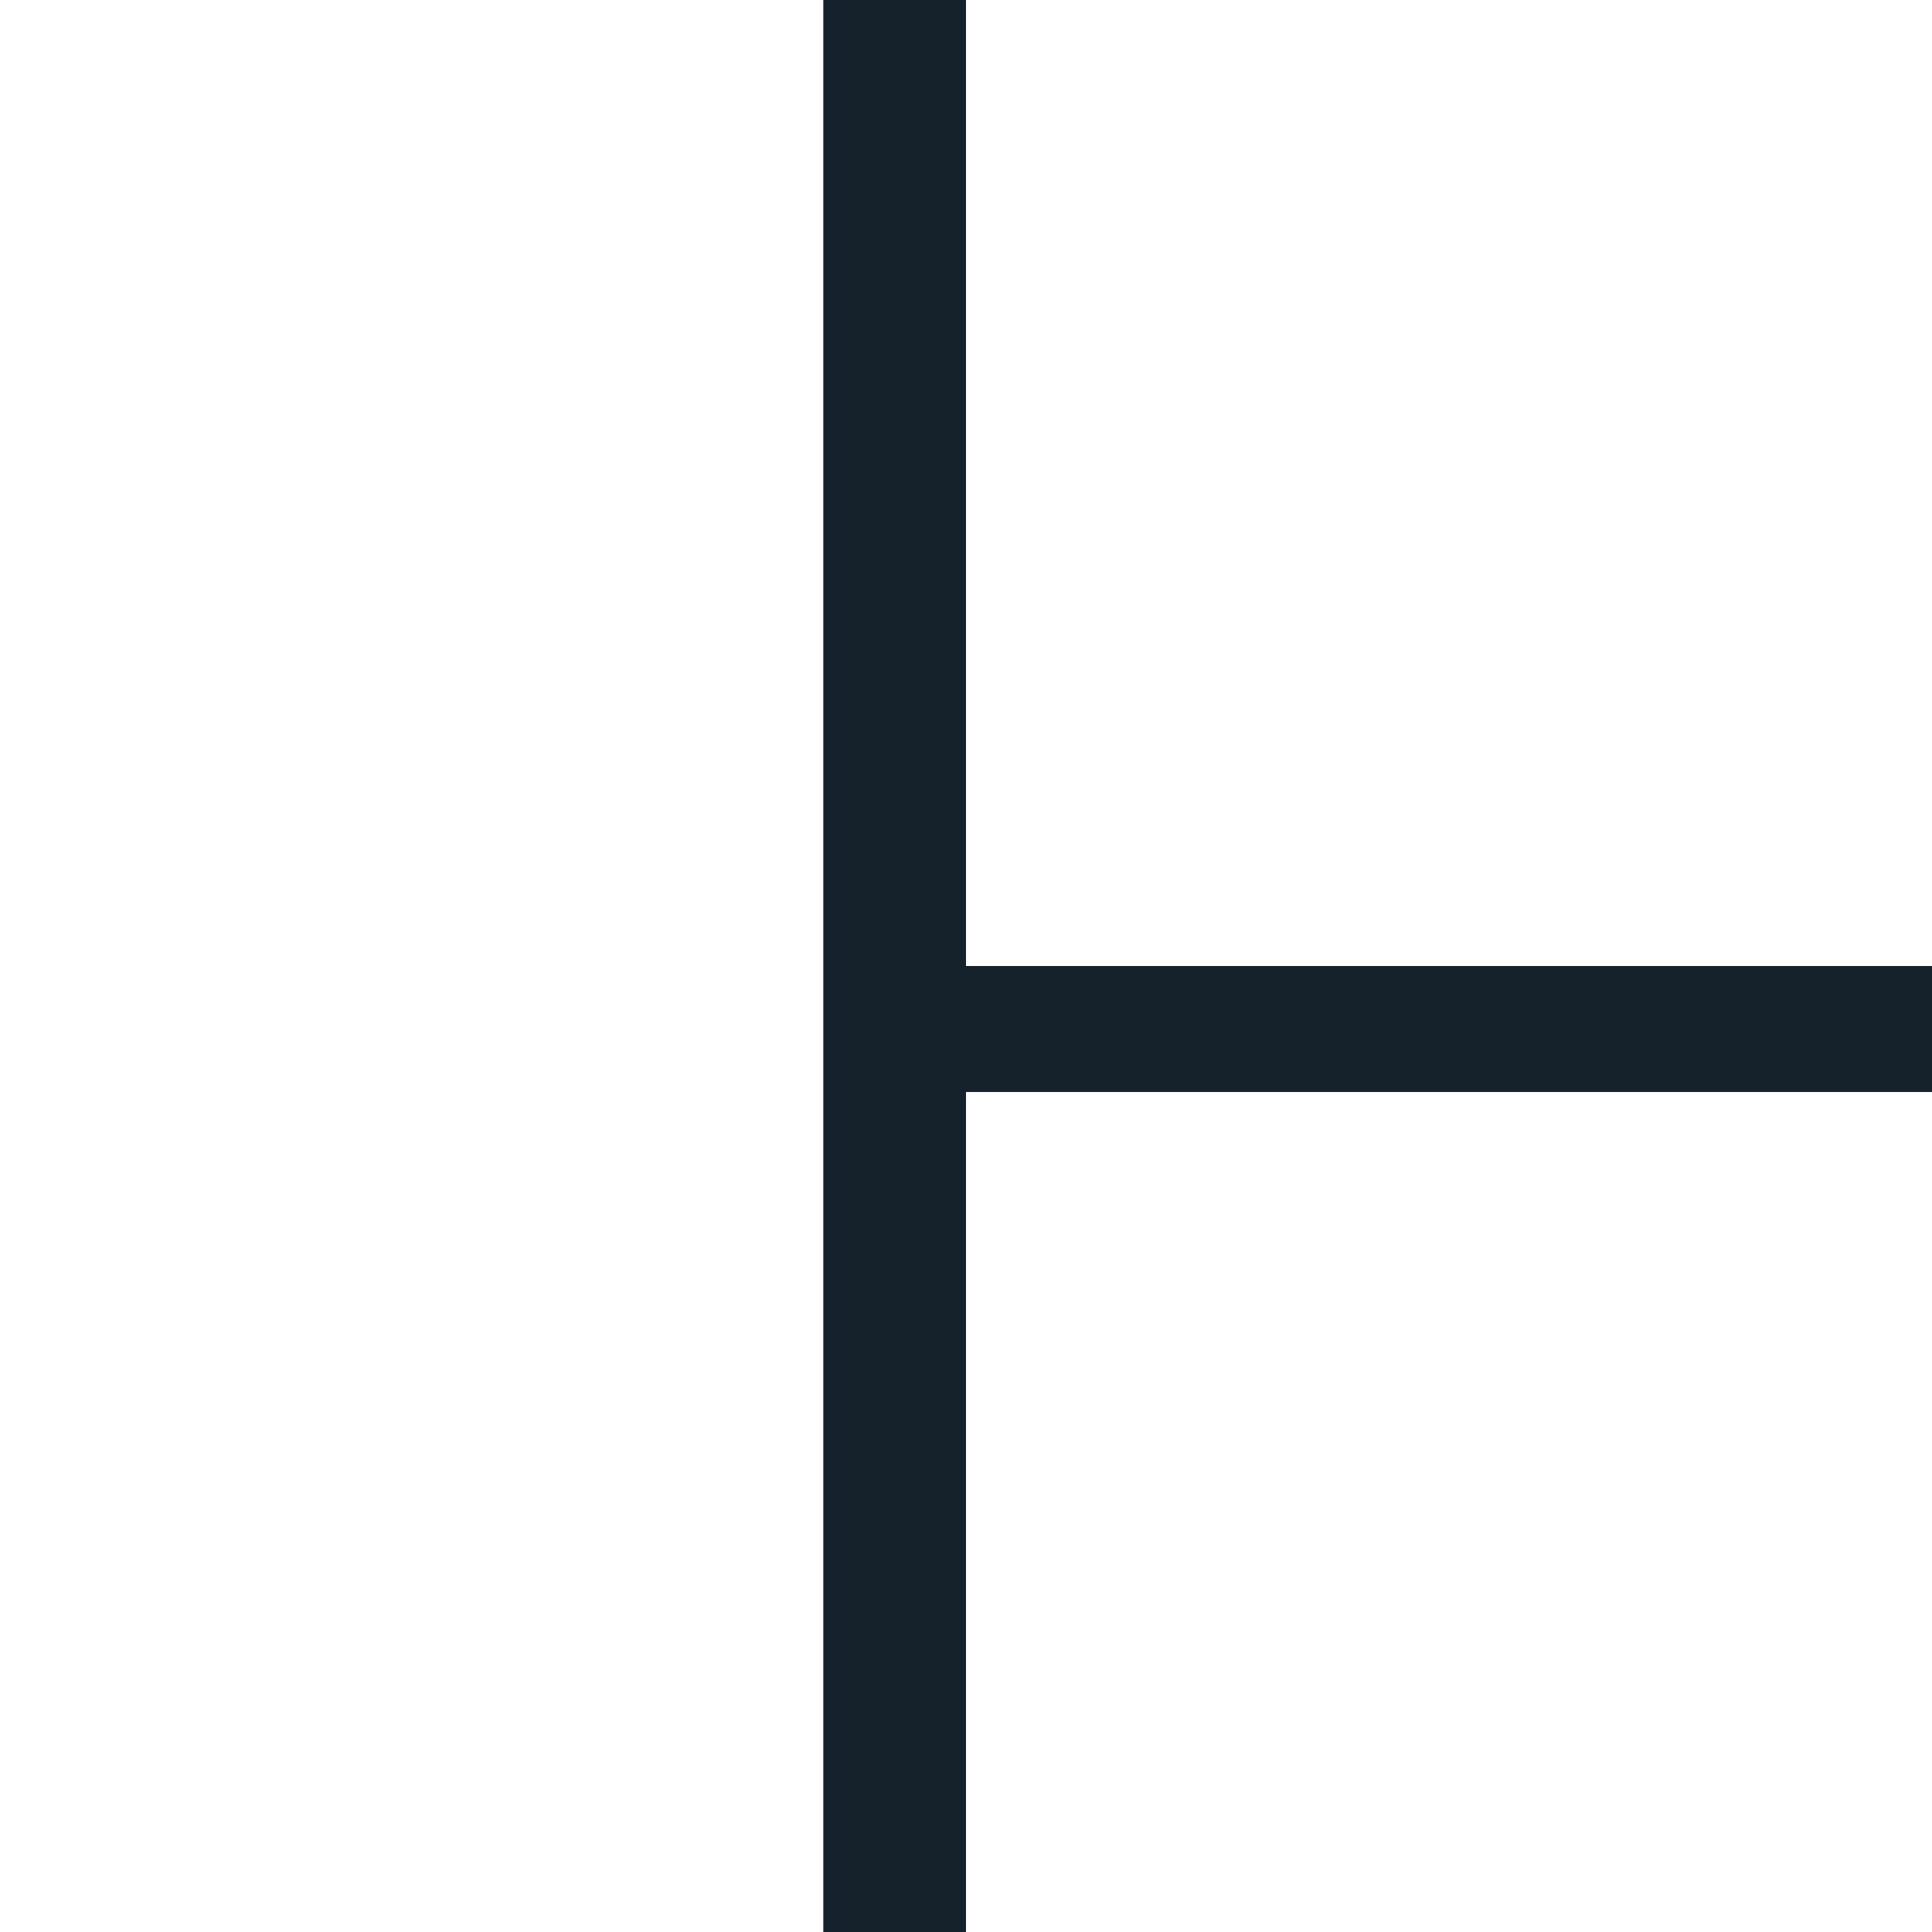 <?xml version="1.0" encoding="UTF-8" standalone="no"?> <svg xmlns="http://www.w3.org/2000/svg" xmlns:xlink="http://www.w3.org/1999/xlink" xmlns:serif="http://www.serif.com/" width="100%" height="100%" viewBox="0 0 512 512" xml:space="preserve" style="fill-rule:evenodd;clip-rule:evenodd;stroke-linejoin:round;stroke-miterlimit:2;"> <g> <path d="M256,256L256,0L218.186,0L218.186,512L256,512L256,289.391L512,289.391L512,256L256,256Z" style="fill:rgb(22,34,43);fill-rule:nonzero;"></path> </g> </svg> 